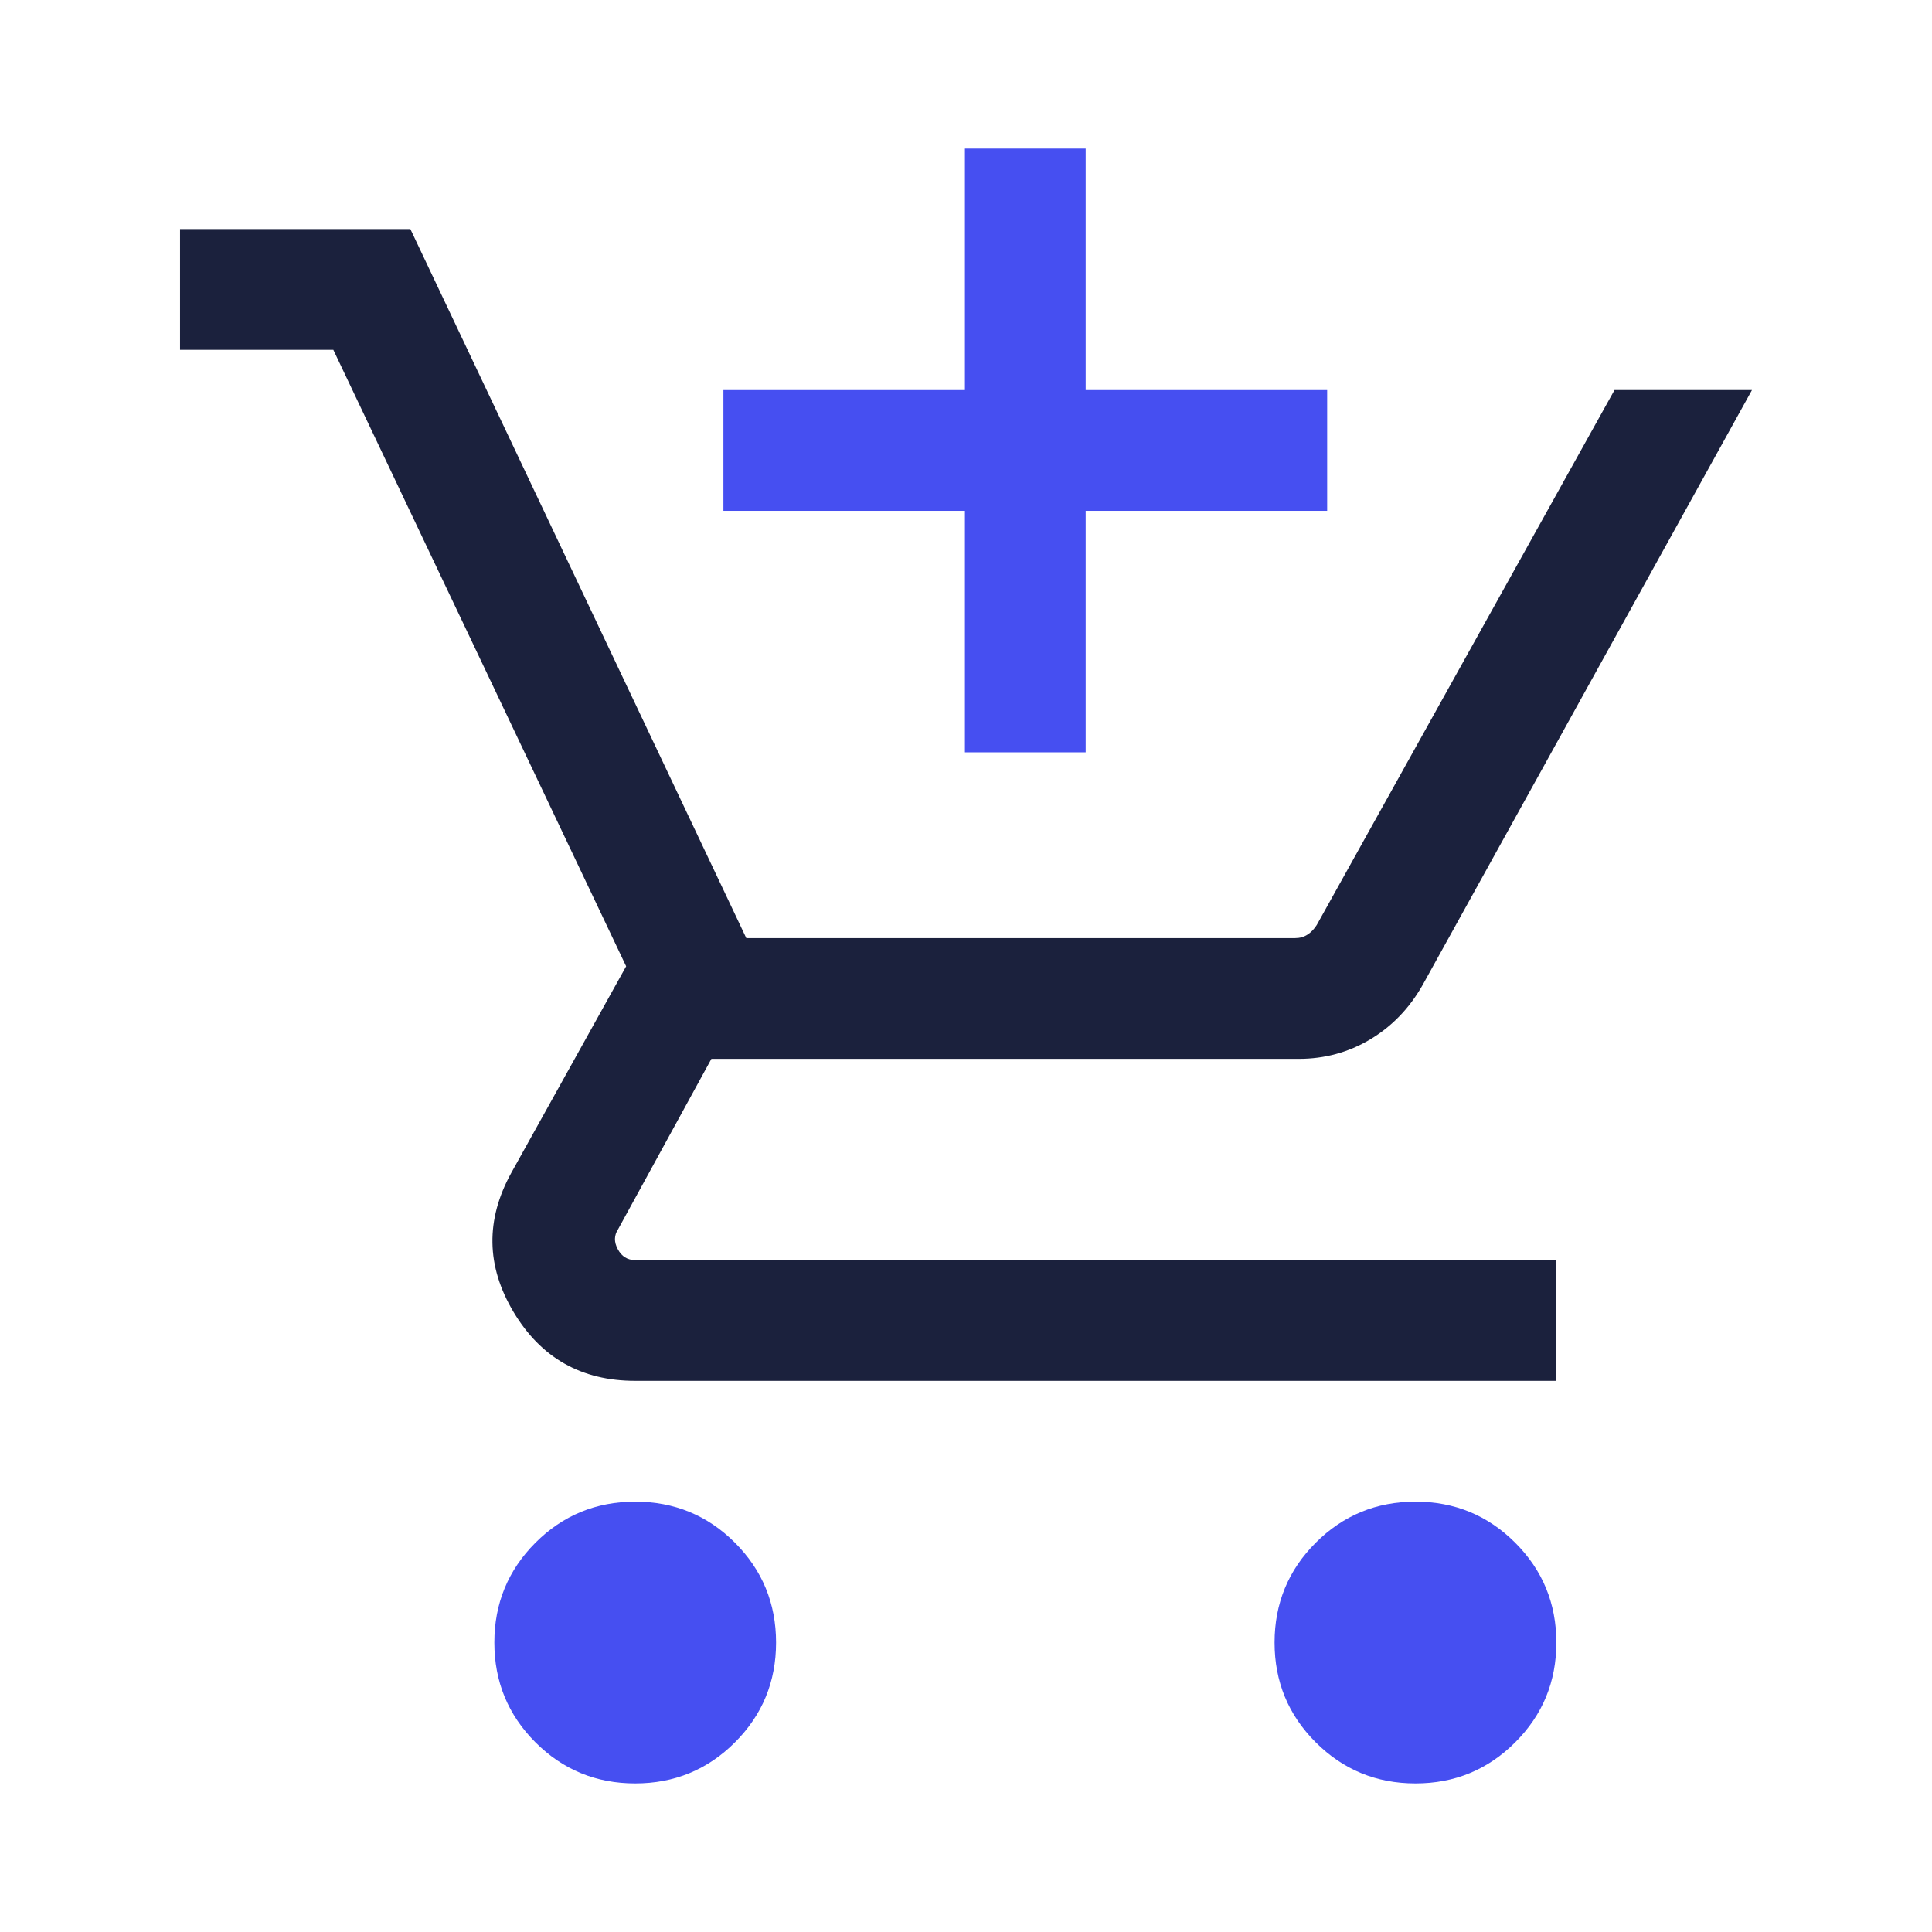 <svg width="32" height="32" viewBox="0 0 32 32" fill="none" xmlns="http://www.w3.org/2000/svg">
<path d="M15.982 12.461V8.461H11.982V6.461H15.982V2.461H17.982V6.461H21.982V8.461H17.982V12.461H15.982Z" fill="#464FF1"/>
<path d="M10.521 29.539C9.873 29.539 9.322 29.312 8.868 28.858C8.415 28.404 8.188 27.853 8.188 27.206C8.188 26.559 8.415 26.007 8.868 25.553C9.322 25.099 9.873 24.872 10.521 24.872C11.168 24.872 11.72 25.099 12.174 25.553C12.627 26.007 12.854 26.558 12.854 27.206C12.854 27.854 12.627 28.405 12.174 28.858C11.72 29.312 11.168 29.539 10.521 29.539Z" fill="#464FF1"/>
<path d="M23.445 29.539C22.797 29.539 22.246 29.312 21.792 28.858C21.338 28.404 21.111 27.853 21.111 27.206C21.111 26.559 21.338 26.007 21.792 25.553C22.246 25.099 22.797 24.872 23.445 24.872C24.093 24.872 24.643 25.099 25.097 25.553C25.551 26.007 25.778 26.558 25.778 27.206C25.778 27.854 25.551 28.405 25.097 28.858C24.643 29.312 24.093 29.539 23.445 29.539Z" fill="#464FF1"/>
<path d="M2.982 5.794V3.794H6.797L12.361 15.538H21.451C21.528 15.538 21.596 15.519 21.656 15.48C21.716 15.442 21.767 15.388 21.81 15.32L26.741 6.461H29.018L23.562 16.317C23.343 16.702 23.054 17.001 22.694 17.216C22.334 17.431 21.94 17.538 21.511 17.538H11.783L10.239 20.358C10.17 20.461 10.168 20.572 10.233 20.691C10.297 20.811 10.393 20.871 10.521 20.871H25.777V22.871H10.52C9.631 22.871 8.96 22.491 8.506 21.731C8.052 20.971 8.04 20.203 8.469 19.425L10.371 16.005L5.521 5.794H2.982Z" fill="#1B213D"/>
</svg>

